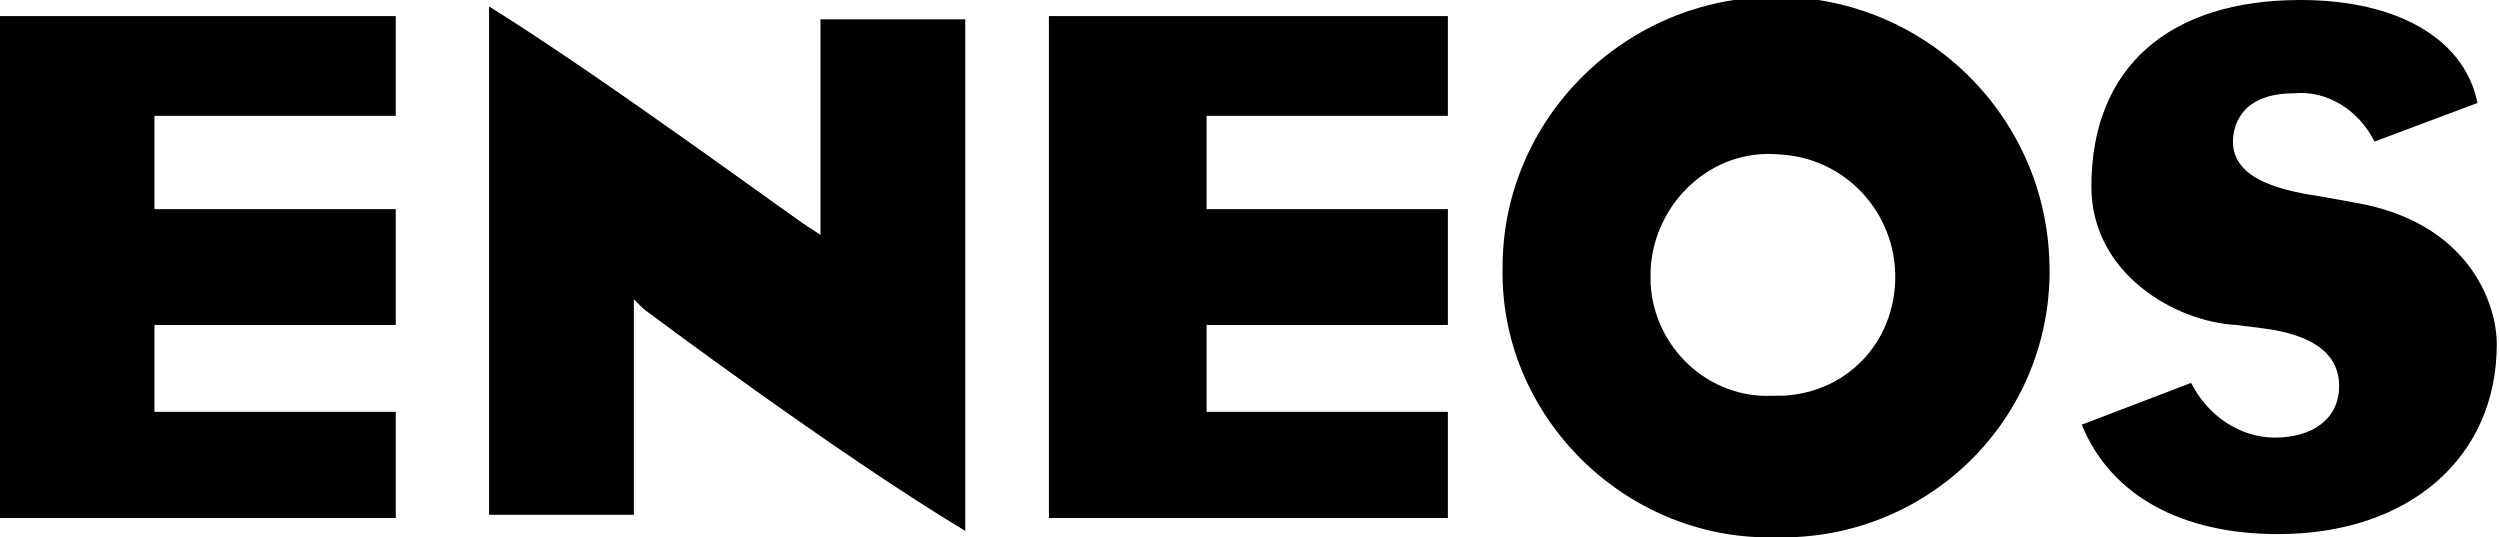 <?xml version="1.0" encoding="utf-8"?>
<!-- Generator: Adobe Illustrator 24.1.2, SVG Export Plug-In . SVG Version: 6.00 Build 0)  -->
<svg version="1.1" id="レイヤー_1" xmlns="http://www.w3.org/2000/svg" xmlns:xlink="http://www.w3.org/1999/xlink" x="0px"
	 y="0px" viewBox="0 0 77.7 16.7" style="enable-background:new 0 0 77.7 16.7;" xml:space="preserve">
<g id="レイヤー_2_1_">
	<g id="レイヤー_1-2">
		<path d="M15.2,8.8c0,2.2,0,4.4,0,7.2l0,0h4.5V9.3L20,9.6c0,0,6,4.5,10,6.9l0,0c0-2.8,0-5.4,0-7.7c0-3.1,0-5.8,0-8.1c0,0,0,0,0-0.1
			h-4.5v6.7l-0.3-0.2c-0.1,0-6.3-4.6-10-6.9C15.2,3.6,15.2,6.2,15.2,8.8"/>
		<path d="M46.7,8.3c-0.1,4.5,3.6,8.3,8.1,8.4c0.1,0,0.2,0,0.4,0c4.6,0.1,8.4-3.5,8.5-8.1c0-0.1,0-0.1,0-0.2c0-4.7-3.8-8.5-8.5-8.5
			S46.7,3.7,46.7,8.3 M51.3,8.4c0.1-2.1,1.9-3.8,4-3.6c2,0.1,3.5,1.7,3.6,3.6c0.1,2.1-1.4,3.8-3.5,3.9c-0.1,0-0.2,0-0.3,0
			c-2,0.1-3.7-1.5-3.8-3.5C51.3,8.7,51.3,8.5,51.3,8.4"/>
		<path d="M65,5.8c0,2.7,2.6,4.2,4.5,4.3l0.8,0.1c1.6,0.2,2.4,0.8,2.4,1.8s-0.8,1.6-2,1.6c-1.1,0-2.1-0.7-2.6-1.7l-3.4,1.3l0,0
			c0.9,2.2,3.1,3.4,6.1,3.4c4.1,0,6.8-2.4,6.8-5.9c0-1.3-0.9-3.8-4.4-4.4l-1.1-0.2c-1.4-0.2-2.7-0.6-2.7-1.7c0-0.3,0.1-1.5,1.9-1.5
			c1-0.1,2,0.5,2.5,1.5l3.2-1.2l0,0c-0.4-2-2.5-3.2-5.5-3.2C67.4,0,65,2.1,65,5.8"/>
		<polygon points="12.3,12.8 4.8,12.8 4.8,10.1 12.3,10.1 12.3,6.5 4.8,6.5 4.8,3.6 12.3,3.6 12.3,0.5 0,0.5 0,16.1 12.3,16.1 		"/>
		<polygon points="45,12.8 37.5,12.8 37.5,10.1 45,10.1 45,6.5 37.5,6.5 37.5,3.6 45,3.6 45,0.5 32.6,0.5 32.6,16.1 45,16.1 		"/>
	</g>
</g>
</svg>
